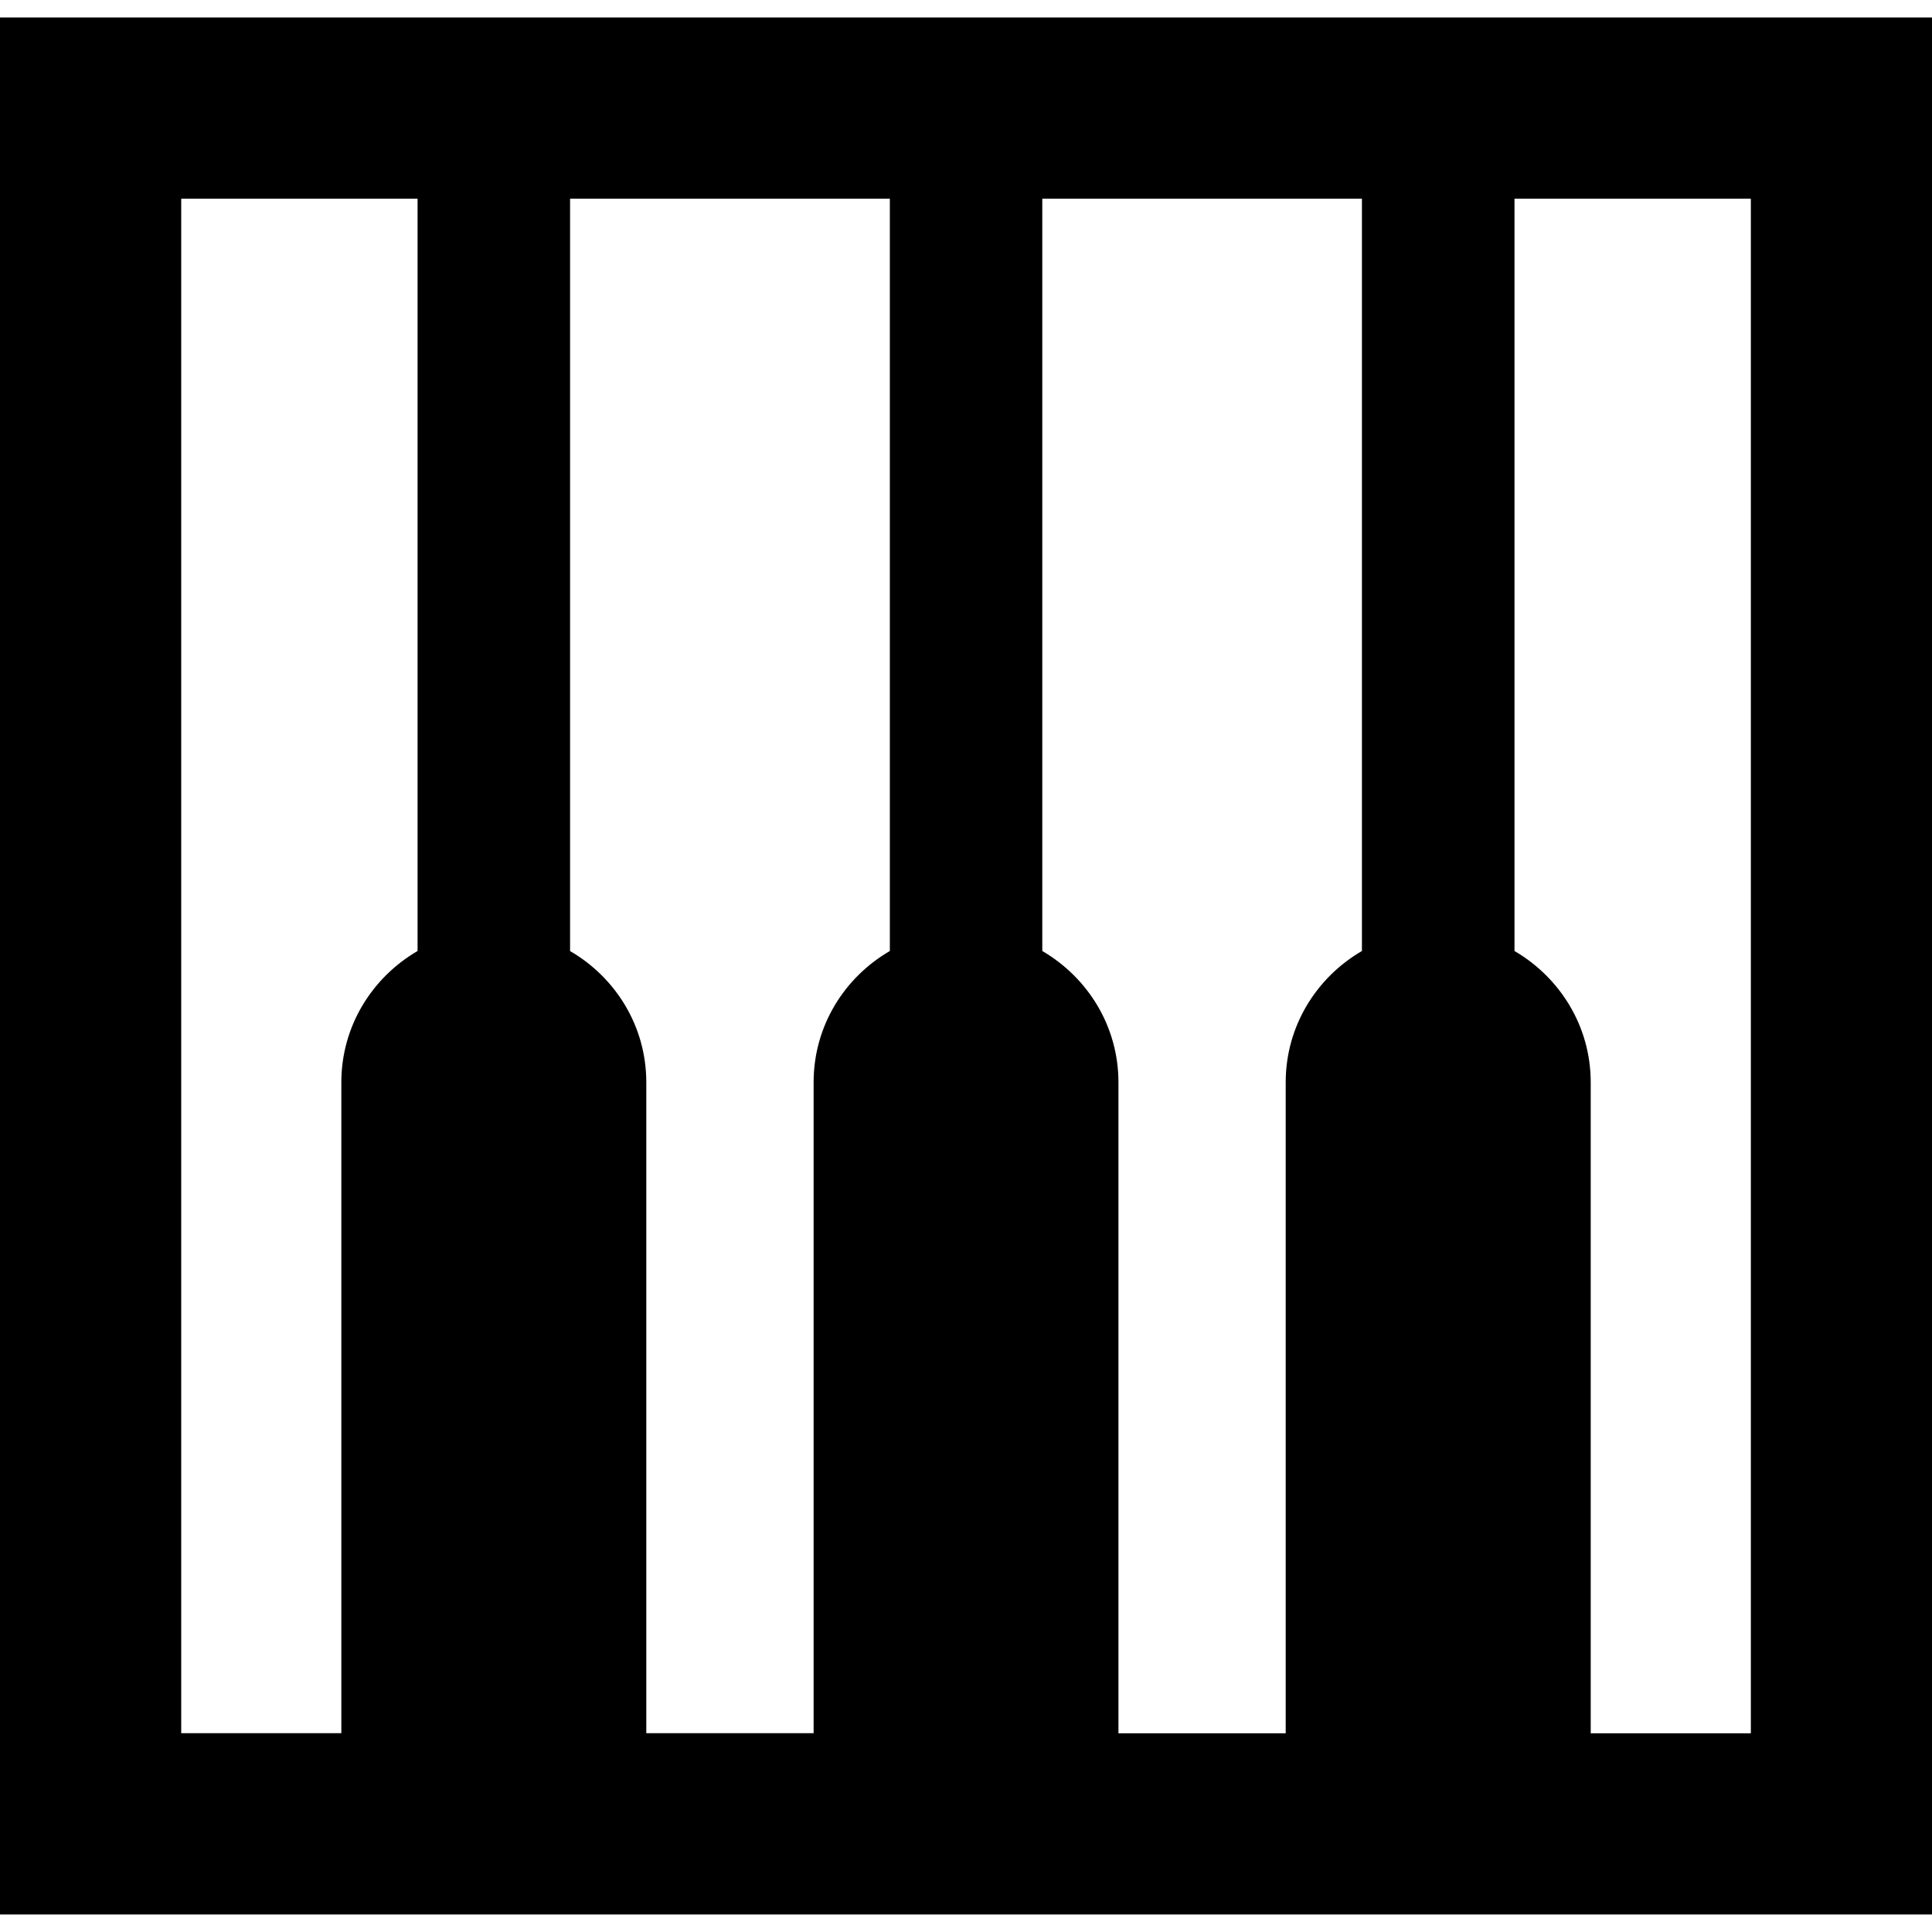 <?xml version="1.0" encoding="iso-8859-1"?>
<!-- Uploaded to: SVG Repo, www.svgrepo.com, Generator: SVG Repo Mixer Tools -->
<!DOCTYPE svg PUBLIC "-//W3C//DTD SVG 1.1//EN" "http://www.w3.org/Graphics/SVG/1.1/DTD/svg11.dtd">
<svg fill="#000000" version="1.1" id="Capa_1" xmlns="http://www.w3.org/2000/svg" xmlns:xlink="http://www.w3.org/1999/xlink" 
	 width="800px" height="800px" viewBox="0 0 31.43 31.43" xml:space="preserve"
	>
<g>
	<path d="M0,0.284v30.861h31.43V0.284H0z M20.916,17.608v10.589h-2.721V17.608c0-0.916-0.502-1.707-1.239-2.137V3.233h5.2v12.238
		C21.417,15.901,20.916,16.692,20.916,17.608z M9.274,15.472V3.233h5.202v12.238c-0.739,0.429-1.24,1.22-1.24,2.136v10.589h-2.722
		V17.608C10.514,16.692,10.013,15.901,9.274,15.472z M2.948,3.233h3.845v12.238c-0.737,0.429-1.24,1.22-1.24,2.136v10.589H2.948
		V3.233z M28.482,28.197h-2.604V17.608c0-0.916-0.503-1.707-1.24-2.137V3.233h3.845V28.197L28.482,28.197z"/>
</g>
</svg>